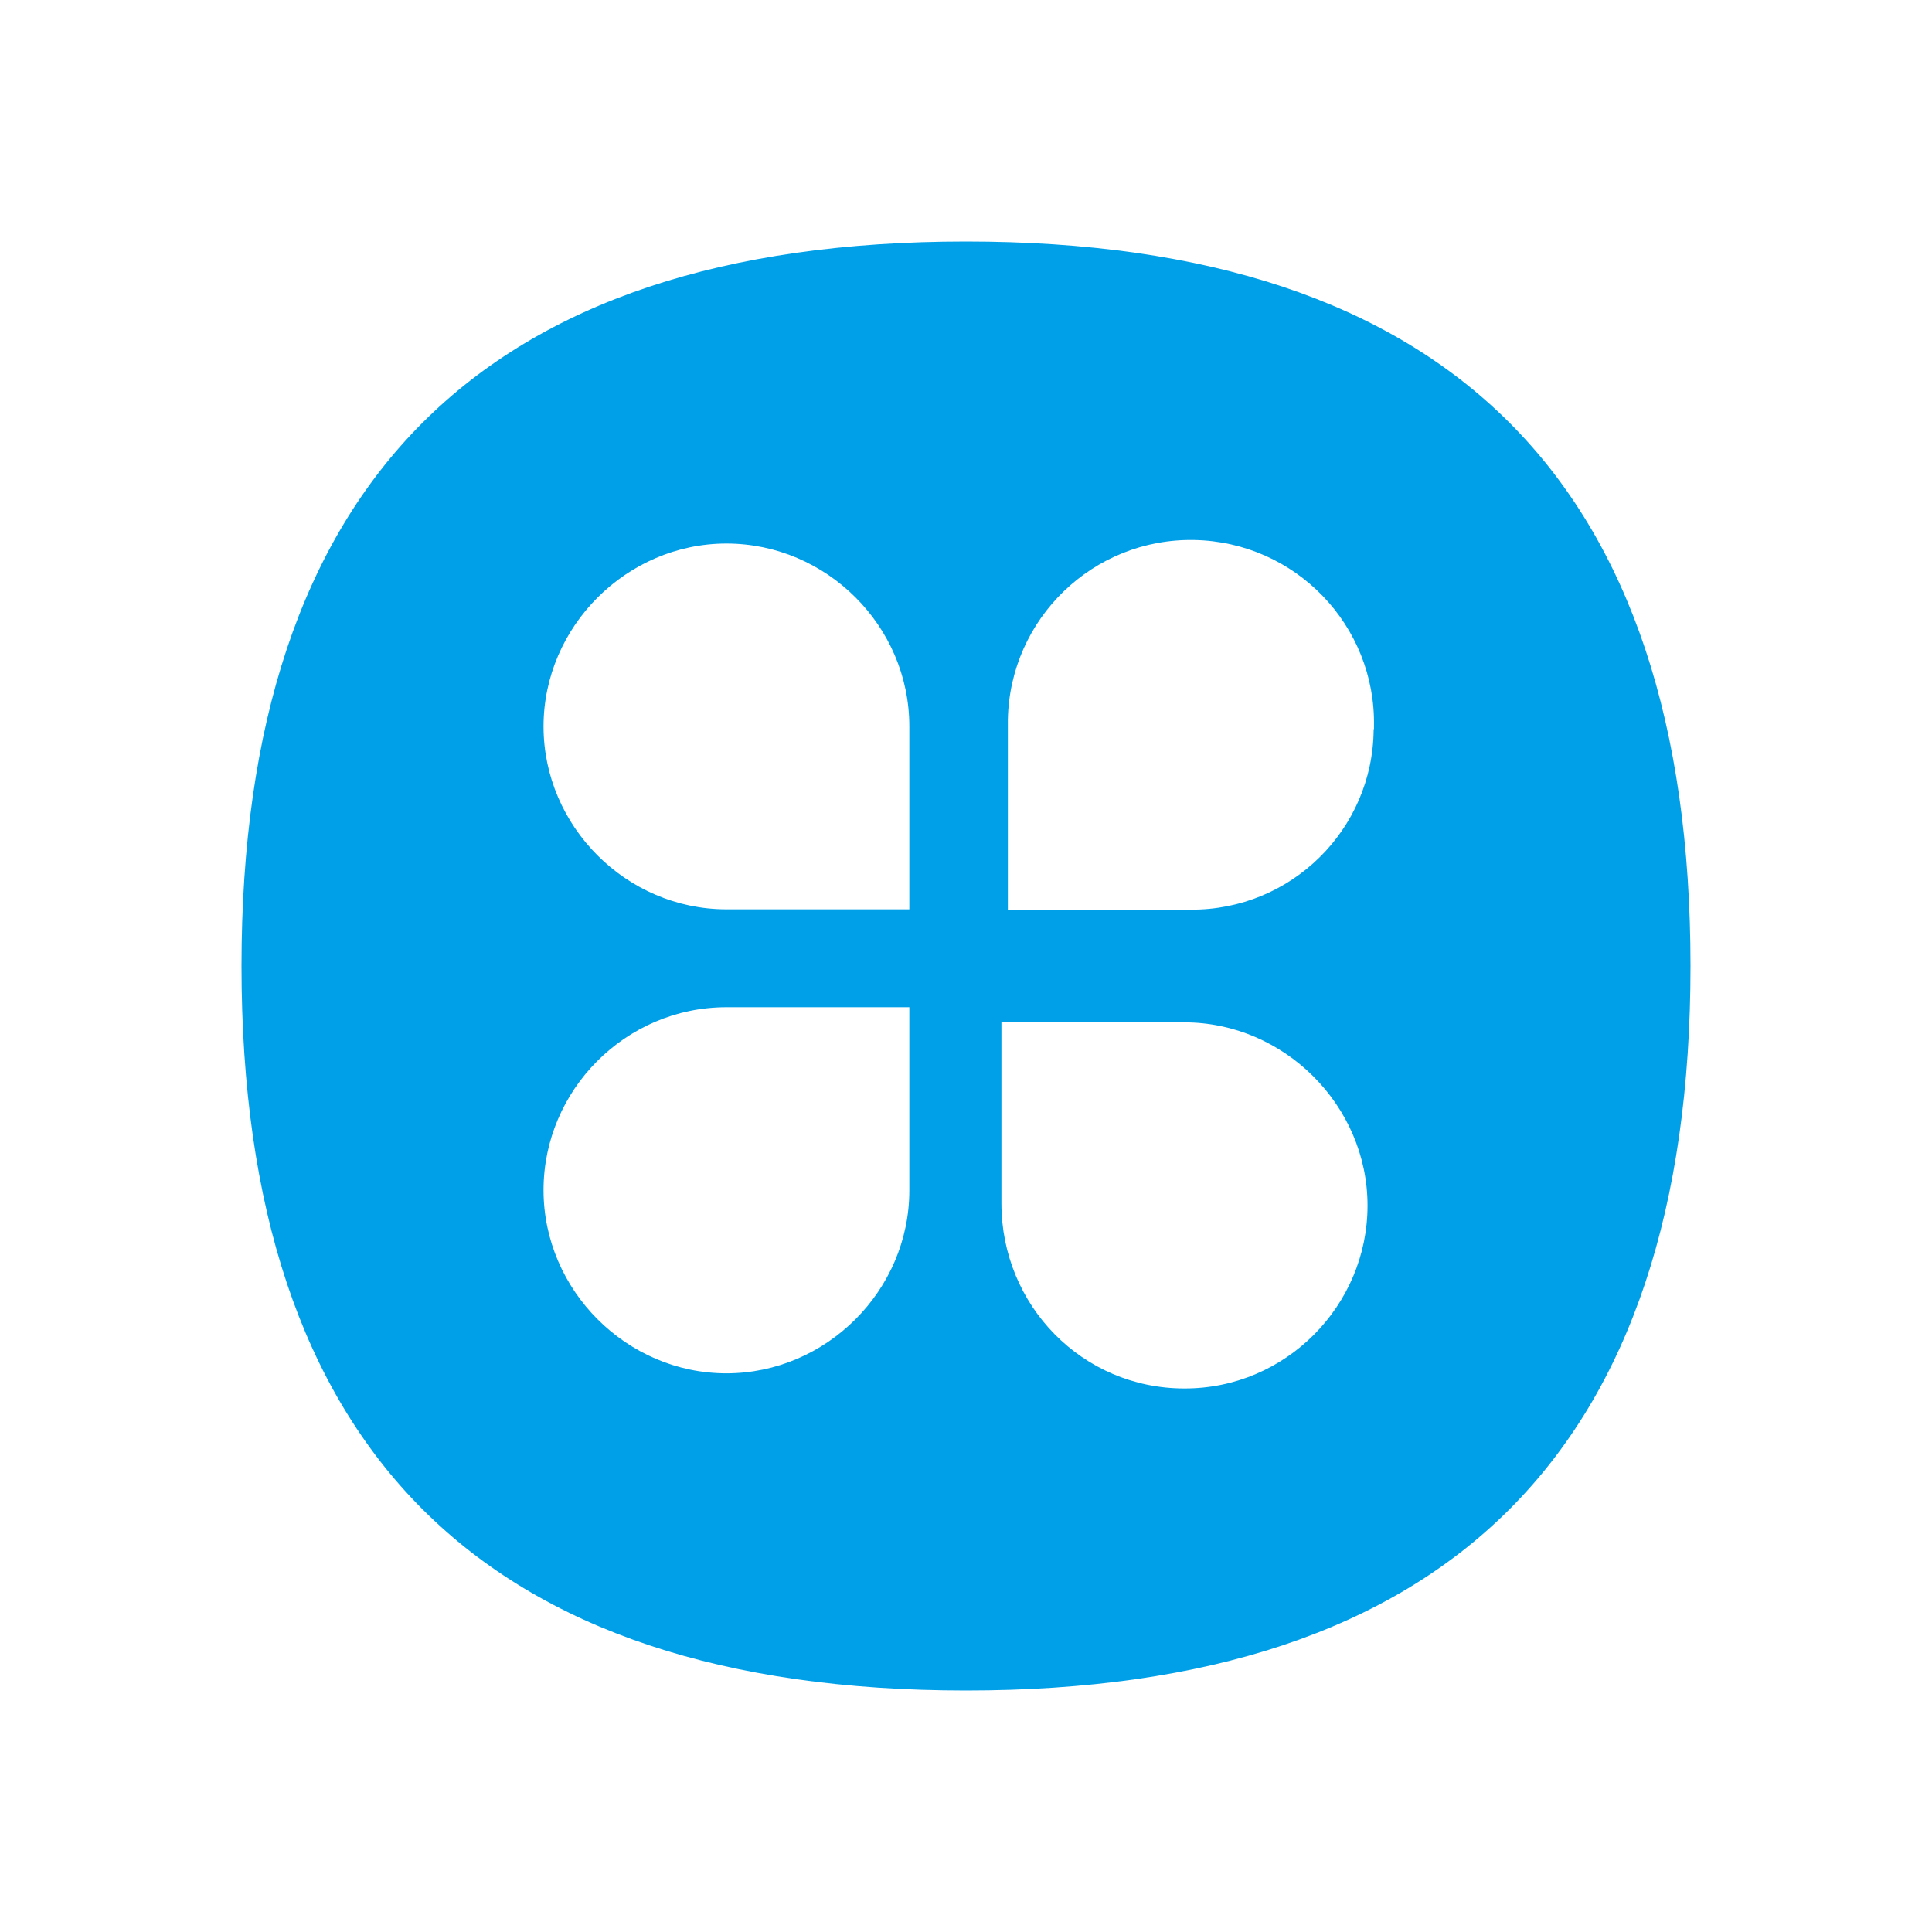 <?xml version="1.0" encoding="UTF-8"?>
<svg id="_图层_1" data-name=" 图层 1" xmlns="http://www.w3.org/2000/svg" width="60" height="60" viewBox="0 0 60 60">
  <defs>
    <style>
      .cls-1 {
        fill: #00a0e9;
      }
    </style>
  </defs>
  <path class="cls-1" d="M30,7.5c-15,0-22.5,7.5-22.5,22.5s7.5,22.5,22.5,22.5,22.5-7.5,22.5-22.5S45,7.5,30,7.5ZM28.24,36.97c0,3.11-2.58,5.68-5.68,5.68s-5.68-2.58-5.68-5.69,2.55-5.68,5.68-5.68h5.68v5.69ZM28.24,28.24h-5.68c-3.11,0-5.68-2.58-5.68-5.68s2.58-5.68,5.68-5.68,5.68,2.55,5.68,5.68v5.68ZM36.78,43.12c-3.17,0-5.68-2.58-5.68-5.75v-5.62h5.68c3.1,0,5.69,2.58,5.69,5.69s-2.54,5.69-5.69,5.68ZM42.66,22.65c-.02,3.12-2.57,5.62-5.68,5.6h-5.68v-5.9c.06-3.14,2.65-5.64,5.79-5.58s5.64,2.65,5.58,5.79v.08h0Z"/>
</svg>